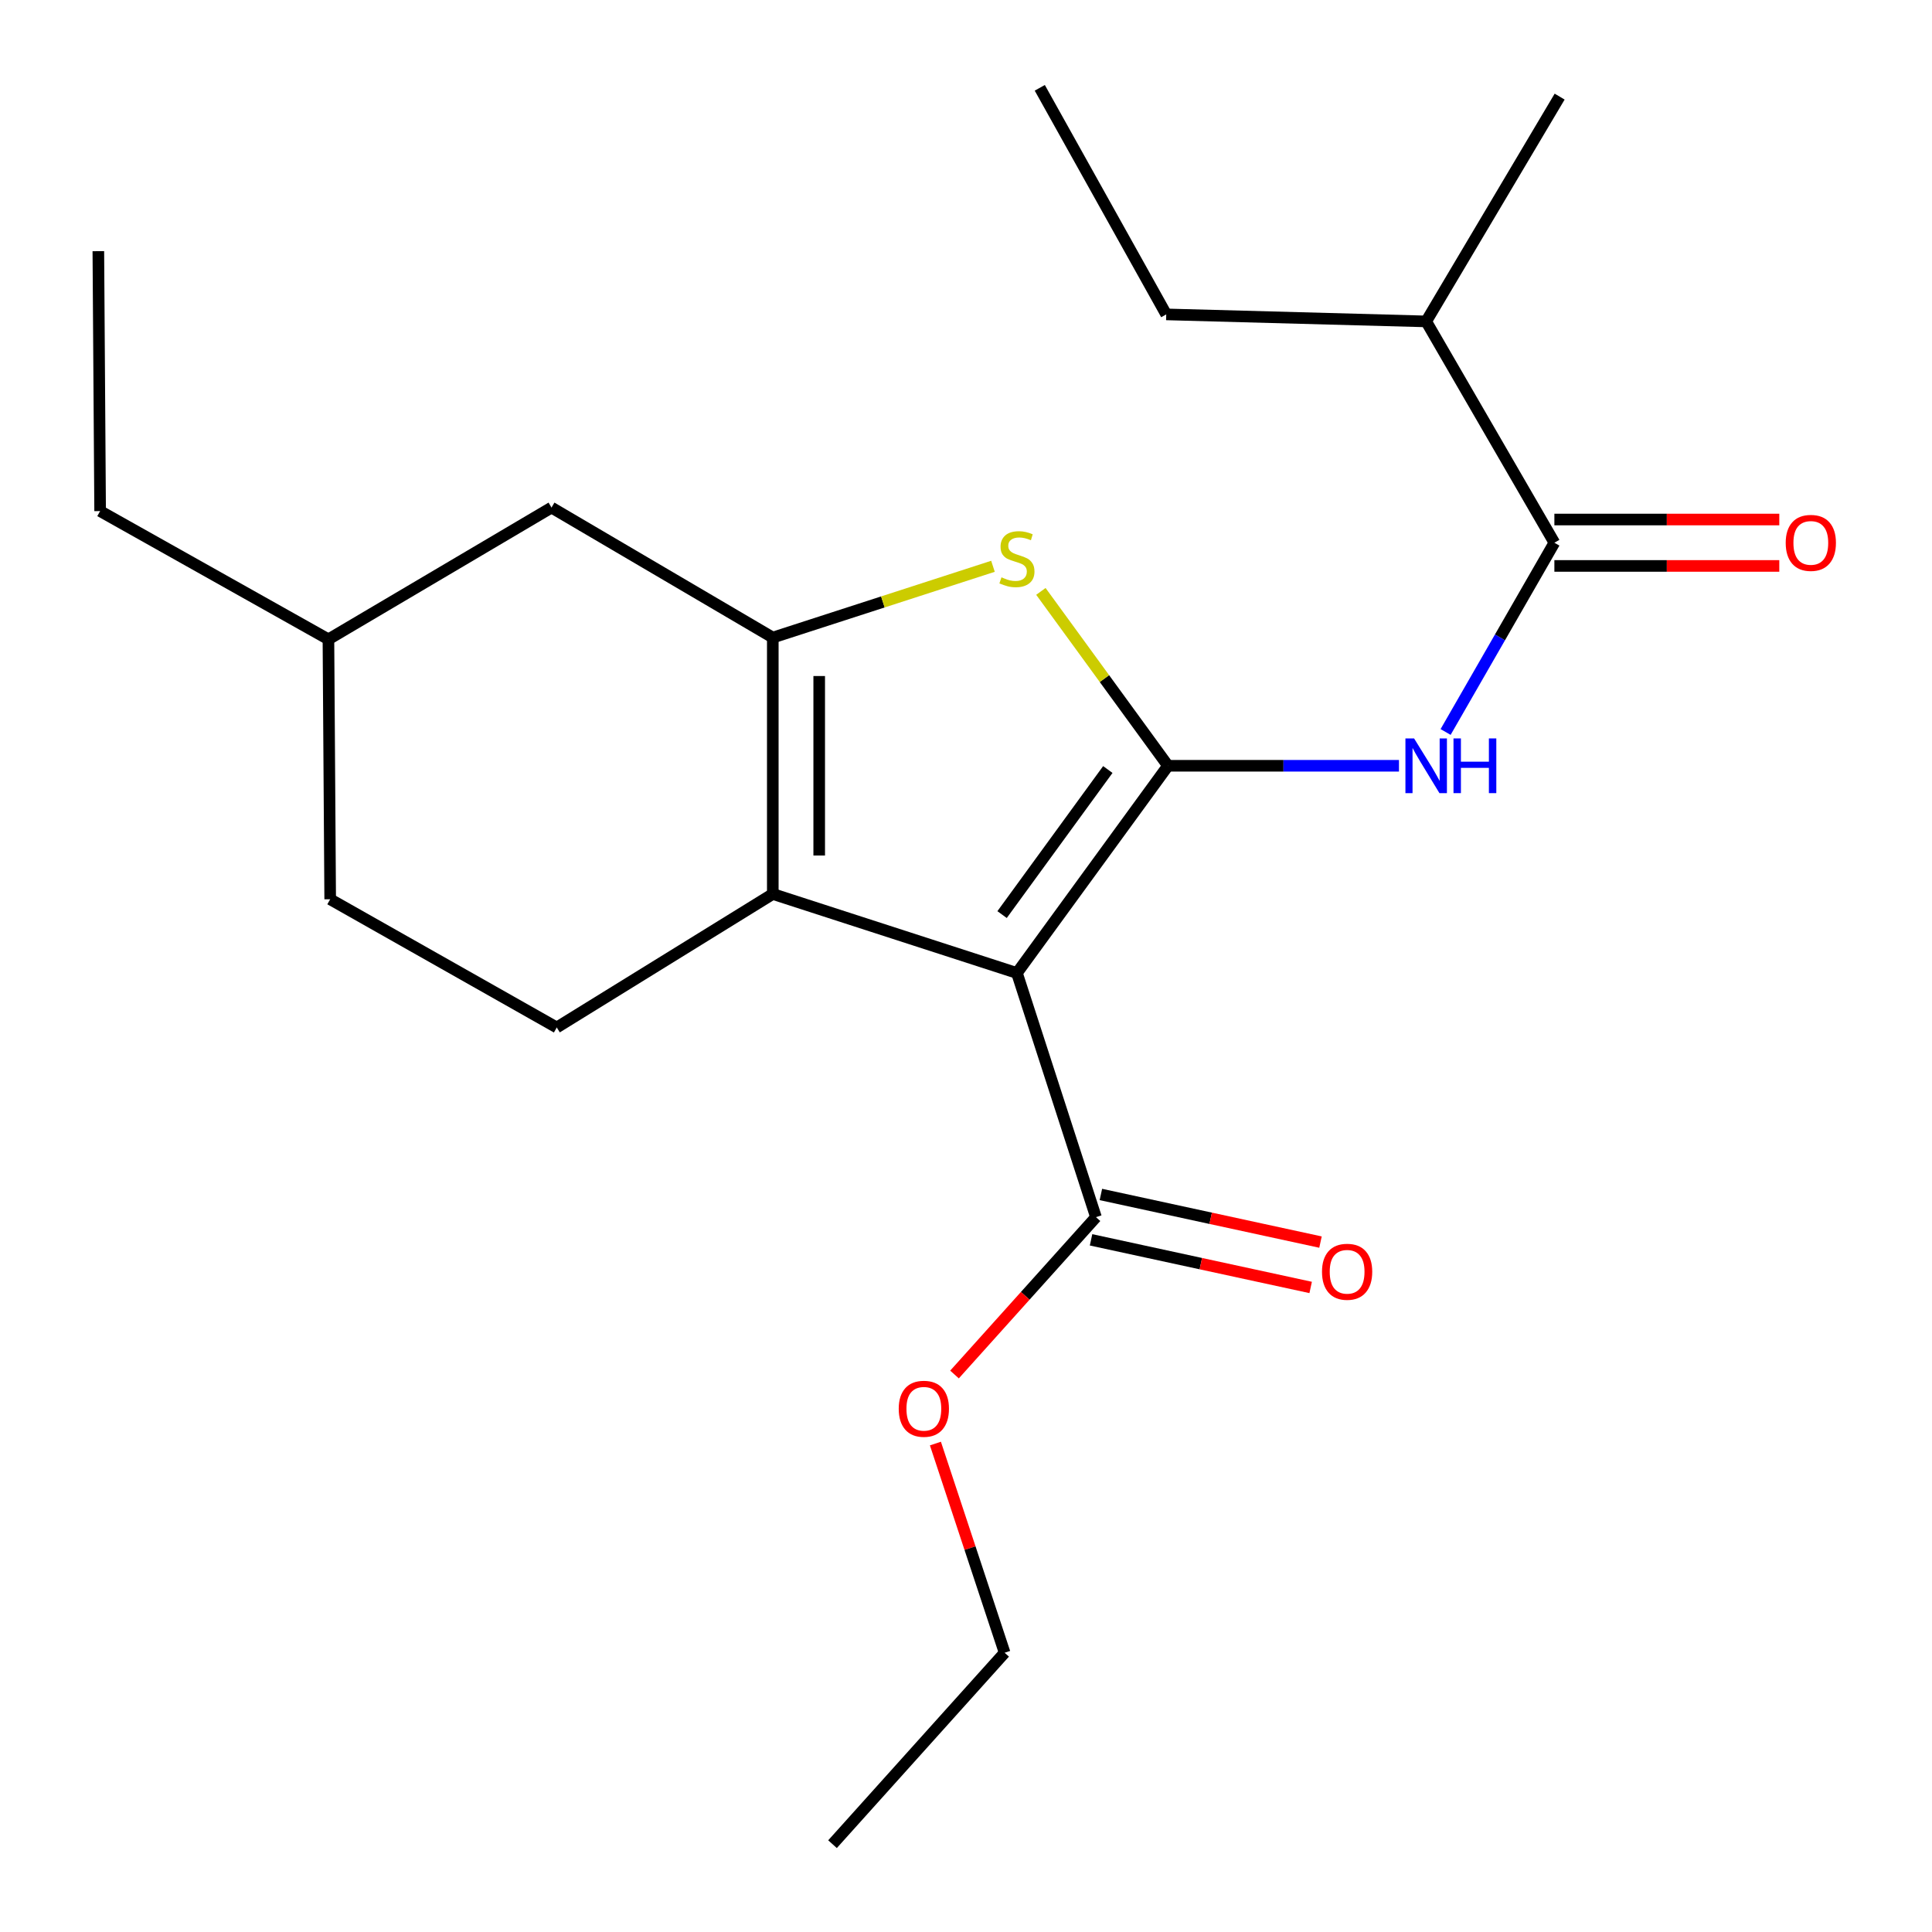 <?xml version='1.0' encoding='iso-8859-1'?>
<svg version='1.1' baseProfile='full'
              xmlns='http://www.w3.org/2000/svg'
                      xmlns:rdkit='http://www.rdkit.org/xml'
                      xmlns:xlink='http://www.w3.org/1999/xlink'
                  xml:space='preserve'
width='1000px' height='1000px' viewBox='0 0 1000 1000'>
<!-- END OF HEADER -->
<rect style='opacity:1.0;fill:#FFFFFF;stroke:none' width='1000' height='1000' x='0' y='0'> </rect>
<path class='bond-0' d='M 399.997,330.004 L 399.997,462.723' style='fill:none;fill-rule:evenodd;stroke:#000000;stroke-width:6px;stroke-linecap:butt;stroke-linejoin:miter;stroke-opacity:1' />
<path class='bond-0' d='M 424.021,349.912 L 424.021,442.815' style='fill:none;fill-rule:evenodd;stroke:#000000;stroke-width:6px;stroke-linecap:butt;stroke-linejoin:miter;stroke-opacity:1' />
<path class='bond-1' d='M 399.997,330.004 L 456.98,311.558' style='fill:none;fill-rule:evenodd;stroke:#000000;stroke-width:6px;stroke-linecap:butt;stroke-linejoin:miter;stroke-opacity:1' />
<path class='bond-1' d='M 456.98,311.558 L 513.962,293.111' style='fill:none;fill-rule:evenodd;stroke:#CCCC00;stroke-width:6px;stroke-linecap:butt;stroke-linejoin:miter;stroke-opacity:1' />
<path class='bond-2' d='M 399.997,330.004 L 285.457,262.724' style='fill:none;fill-rule:evenodd;stroke:#000000;stroke-width:6px;stroke-linecap:butt;stroke-linejoin:miter;stroke-opacity:1' />
<path class='bond-3' d='M 399.997,462.723 L 288.179,531.818' style='fill:none;fill-rule:evenodd;stroke:#000000;stroke-width:6px;stroke-linecap:butt;stroke-linejoin:miter;stroke-opacity:1' />
<path class='bond-4' d='M 399.997,462.723 L 526.363,503.63' style='fill:none;fill-rule:evenodd;stroke:#000000;stroke-width:6px;stroke-linecap:butt;stroke-linejoin:miter;stroke-opacity:1' />
<path class='bond-5' d='M 526.363,503.63 L 604.547,396.364' style='fill:none;fill-rule:evenodd;stroke:#000000;stroke-width:6px;stroke-linecap:butt;stroke-linejoin:miter;stroke-opacity:1' />
<path class='bond-5' d='M 518.677,473.39 L 573.406,398.303' style='fill:none;fill-rule:evenodd;stroke:#000000;stroke-width:6px;stroke-linecap:butt;stroke-linejoin:miter;stroke-opacity:1' />
<path class='bond-6' d='M 526.363,503.63 L 567.27,629.996' style='fill:none;fill-rule:evenodd;stroke:#000000;stroke-width:6px;stroke-linecap:butt;stroke-linejoin:miter;stroke-opacity:1' />
<path class='bond-7' d='M 604.547,396.364 L 571.654,351.235' style='fill:none;fill-rule:evenodd;stroke:#000000;stroke-width:6px;stroke-linecap:butt;stroke-linejoin:miter;stroke-opacity:1' />
<path class='bond-7' d='M 571.654,351.235 L 538.761,306.107' style='fill:none;fill-rule:evenodd;stroke:#CCCC00;stroke-width:6px;stroke-linecap:butt;stroke-linejoin:miter;stroke-opacity:1' />
<path class='bond-8' d='M 604.547,396.364 L 664.327,396.364' style='fill:none;fill-rule:evenodd;stroke:#000000;stroke-width:6px;stroke-linecap:butt;stroke-linejoin:miter;stroke-opacity:1' />
<path class='bond-8' d='M 664.327,396.364 L 724.106,396.364' style='fill:none;fill-rule:evenodd;stroke:#0000FF;stroke-width:6px;stroke-linecap:butt;stroke-linejoin:miter;stroke-opacity:1' />
<path class='bond-9' d='M 748.24,378.875 L 776.393,329.895' style='fill:none;fill-rule:evenodd;stroke:#0000FF;stroke-width:6px;stroke-linecap:butt;stroke-linejoin:miter;stroke-opacity:1' />
<path class='bond-9' d='M 776.393,329.895 L 804.546,280.915' style='fill:none;fill-rule:evenodd;stroke:#000000;stroke-width:6px;stroke-linecap:butt;stroke-linejoin:miter;stroke-opacity:1' />
<path class='bond-10' d='M 567.27,629.996 L 530.66,670.72' style='fill:none;fill-rule:evenodd;stroke:#000000;stroke-width:6px;stroke-linecap:butt;stroke-linejoin:miter;stroke-opacity:1' />
<path class='bond-10' d='M 530.66,670.72 L 494.05,711.443' style='fill:none;fill-rule:evenodd;stroke:#FF0000;stroke-width:6px;stroke-linecap:butt;stroke-linejoin:miter;stroke-opacity:1' />
<path class='bond-11' d='M 564.725,641.735 L 621.56,654.059' style='fill:none;fill-rule:evenodd;stroke:#000000;stroke-width:6px;stroke-linecap:butt;stroke-linejoin:miter;stroke-opacity:1' />
<path class='bond-11' d='M 621.56,654.059 L 678.395,666.383' style='fill:none;fill-rule:evenodd;stroke:#FF0000;stroke-width:6px;stroke-linecap:butt;stroke-linejoin:miter;stroke-opacity:1' />
<path class='bond-11' d='M 569.816,618.257 L 626.651,630.581' style='fill:none;fill-rule:evenodd;stroke:#000000;stroke-width:6px;stroke-linecap:butt;stroke-linejoin:miter;stroke-opacity:1' />
<path class='bond-11' d='M 626.651,630.581 L 683.486,642.905' style='fill:none;fill-rule:evenodd;stroke:#FF0000;stroke-width:6px;stroke-linecap:butt;stroke-linejoin:miter;stroke-opacity:1' />
<path class='bond-12' d='M 484.167,747.182 L 502.082,801.321' style='fill:none;fill-rule:evenodd;stroke:#FF0000;stroke-width:6px;stroke-linecap:butt;stroke-linejoin:miter;stroke-opacity:1' />
<path class='bond-12' d='M 502.082,801.321 L 519.997,855.46' style='fill:none;fill-rule:evenodd;stroke:#000000;stroke-width:6px;stroke-linecap:butt;stroke-linejoin:miter;stroke-opacity:1' />
<path class='bond-13' d='M 519.997,855.46 L 430.908,954.545' style='fill:none;fill-rule:evenodd;stroke:#000000;stroke-width:6px;stroke-linecap:butt;stroke-linejoin:miter;stroke-opacity:1' />
<path class='bond-14' d='M 804.546,292.927 L 862.753,292.927' style='fill:none;fill-rule:evenodd;stroke:#000000;stroke-width:6px;stroke-linecap:butt;stroke-linejoin:miter;stroke-opacity:1' />
<path class='bond-14' d='M 862.753,292.927 L 920.96,292.927' style='fill:none;fill-rule:evenodd;stroke:#FF0000;stroke-width:6px;stroke-linecap:butt;stroke-linejoin:miter;stroke-opacity:1' />
<path class='bond-14' d='M 804.546,268.903 L 862.753,268.903' style='fill:none;fill-rule:evenodd;stroke:#000000;stroke-width:6px;stroke-linecap:butt;stroke-linejoin:miter;stroke-opacity:1' />
<path class='bond-14' d='M 862.753,268.903 L 920.96,268.903' style='fill:none;fill-rule:evenodd;stroke:#FF0000;stroke-width:6px;stroke-linecap:butt;stroke-linejoin:miter;stroke-opacity:1' />
<path class='bond-15' d='M 804.546,280.915 L 738.187,166.361' style='fill:none;fill-rule:evenodd;stroke:#000000;stroke-width:6px;stroke-linecap:butt;stroke-linejoin:miter;stroke-opacity:1' />
<path class='bond-16' d='M 738.187,166.361 L 603.64,162.731' style='fill:none;fill-rule:evenodd;stroke:#000000;stroke-width:6px;stroke-linecap:butt;stroke-linejoin:miter;stroke-opacity:1' />
<path class='bond-17' d='M 738.187,166.361 L 807.269,50.006' style='fill:none;fill-rule:evenodd;stroke:#000000;stroke-width:6px;stroke-linecap:butt;stroke-linejoin:miter;stroke-opacity:1' />
<path class='bond-18' d='M 285.457,262.724 L 169.995,330.912' style='fill:none;fill-rule:evenodd;stroke:#000000;stroke-width:6px;stroke-linecap:butt;stroke-linejoin:miter;stroke-opacity:1' />
<path class='bond-19' d='M 169.995,330.912 L 170.903,465.459' style='fill:none;fill-rule:evenodd;stroke:#000000;stroke-width:6px;stroke-linecap:butt;stroke-linejoin:miter;stroke-opacity:1' />
<path class='bond-20' d='M 169.995,330.912 L 51.824,264.539' style='fill:none;fill-rule:evenodd;stroke:#000000;stroke-width:6px;stroke-linecap:butt;stroke-linejoin:miter;stroke-opacity:1' />
<path class='bond-21' d='M 170.903,465.459 L 288.179,531.818' style='fill:none;fill-rule:evenodd;stroke:#000000;stroke-width:6px;stroke-linecap:butt;stroke-linejoin:miter;stroke-opacity:1' />
<path class='bond-22' d='M 51.824,264.539 L 50.903,130.005' style='fill:none;fill-rule:evenodd;stroke:#000000;stroke-width:6px;stroke-linecap:butt;stroke-linejoin:miter;stroke-opacity:1' />
<path class='bond-23' d='M 603.64,162.731 L 538.188,45.455' style='fill:none;fill-rule:evenodd;stroke:#000000;stroke-width:6px;stroke-linecap:butt;stroke-linejoin:miter;stroke-opacity:1' />
<path  class='atom-4' d='M 518.363 298.817
Q 518.683 298.937, 520.003 299.497
Q 521.323 300.057, 522.763 300.417
Q 524.243 300.737, 525.683 300.737
Q 528.363 300.737, 529.923 299.457
Q 531.483 298.137, 531.483 295.857
Q 531.483 294.297, 530.683 293.337
Q 529.923 292.377, 528.723 291.857
Q 527.523 291.337, 525.523 290.737
Q 523.003 289.977, 521.483 289.257
Q 520.003 288.537, 518.923 287.017
Q 517.883 285.497, 517.883 282.937
Q 517.883 279.377, 520.283 277.177
Q 522.723 274.977, 527.523 274.977
Q 530.803 274.977, 534.523 276.537
L 533.603 279.617
Q 530.203 278.217, 527.643 278.217
Q 524.883 278.217, 523.363 279.377
Q 521.843 280.497, 521.883 282.457
Q 521.883 283.977, 522.643 284.897
Q 523.443 285.817, 524.563 286.337
Q 525.723 286.857, 527.643 287.457
Q 530.203 288.257, 531.723 289.057
Q 533.243 289.857, 534.323 291.497
Q 535.443 293.097, 535.443 295.857
Q 535.443 299.777, 532.803 301.897
Q 530.203 303.977, 525.843 303.977
Q 523.323 303.977, 521.403 303.417
Q 519.523 302.897, 517.283 301.977
L 518.363 298.817
' fill='#CCCC00'/>
<path  class='atom-5' d='M 731.927 382.204
L 741.207 397.204
Q 742.127 398.684, 743.607 401.364
Q 745.087 404.044, 745.167 404.204
L 745.167 382.204
L 748.927 382.204
L 748.927 410.524
L 745.047 410.524
L 735.087 394.124
Q 733.927 392.204, 732.687 390.004
Q 731.487 387.804, 731.127 387.124
L 731.127 410.524
L 727.447 410.524
L 727.447 382.204
L 731.927 382.204
' fill='#0000FF'/>
<path  class='atom-5' d='M 752.327 382.204
L 756.167 382.204
L 756.167 394.244
L 770.647 394.244
L 770.647 382.204
L 774.487 382.204
L 774.487 410.524
L 770.647 410.524
L 770.647 397.444
L 756.167 397.444
L 756.167 410.524
L 752.327 410.524
L 752.327 382.204
' fill='#0000FF'/>
<path  class='atom-7' d='M 465.182 729.175
Q 465.182 722.375, 468.542 718.575
Q 471.902 714.775, 478.182 714.775
Q 484.462 714.775, 487.822 718.575
Q 491.182 722.375, 491.182 729.175
Q 491.182 736.055, 487.782 739.975
Q 484.382 743.855, 478.182 743.855
Q 471.942 743.855, 468.542 739.975
Q 465.182 736.095, 465.182 729.175
M 478.182 740.655
Q 482.502 740.655, 484.822 737.775
Q 487.182 734.855, 487.182 729.175
Q 487.182 723.615, 484.822 720.815
Q 482.502 717.975, 478.182 717.975
Q 473.862 717.975, 471.502 720.775
Q 469.182 723.575, 469.182 729.175
Q 469.182 734.895, 471.502 737.775
Q 473.862 740.655, 478.182 740.655
' fill='#FF0000'/>
<path  class='atom-9' d='M 684.266 658.264
Q 684.266 651.464, 687.626 647.664
Q 690.986 643.864, 697.266 643.864
Q 703.546 643.864, 706.906 647.664
Q 710.266 651.464, 710.266 658.264
Q 710.266 665.144, 706.866 669.064
Q 703.466 672.944, 697.266 672.944
Q 691.026 672.944, 687.626 669.064
Q 684.266 665.184, 684.266 658.264
M 697.266 669.744
Q 701.586 669.744, 703.906 666.864
Q 706.266 663.944, 706.266 658.264
Q 706.266 652.704, 703.906 649.904
Q 701.586 647.064, 697.266 647.064
Q 692.946 647.064, 690.586 649.864
Q 688.266 652.664, 688.266 658.264
Q 688.266 663.984, 690.586 666.864
Q 692.946 669.744, 697.266 669.744
' fill='#FF0000'/>
<path  class='atom-12' d='M 924.278 280.995
Q 924.278 274.195, 927.638 270.395
Q 930.998 266.595, 937.278 266.595
Q 943.558 266.595, 946.918 270.395
Q 950.278 274.195, 950.278 280.995
Q 950.278 287.875, 946.878 291.795
Q 943.478 295.675, 937.278 295.675
Q 931.038 295.675, 927.638 291.795
Q 924.278 287.915, 924.278 280.995
M 937.278 292.475
Q 941.598 292.475, 943.918 289.595
Q 946.278 286.675, 946.278 280.995
Q 946.278 275.435, 943.918 272.635
Q 941.598 269.795, 937.278 269.795
Q 932.958 269.795, 930.598 272.595
Q 928.278 275.395, 928.278 280.995
Q 928.278 286.715, 930.598 289.595
Q 932.958 292.475, 937.278 292.475
' fill='#FF0000'/>
</svg>
